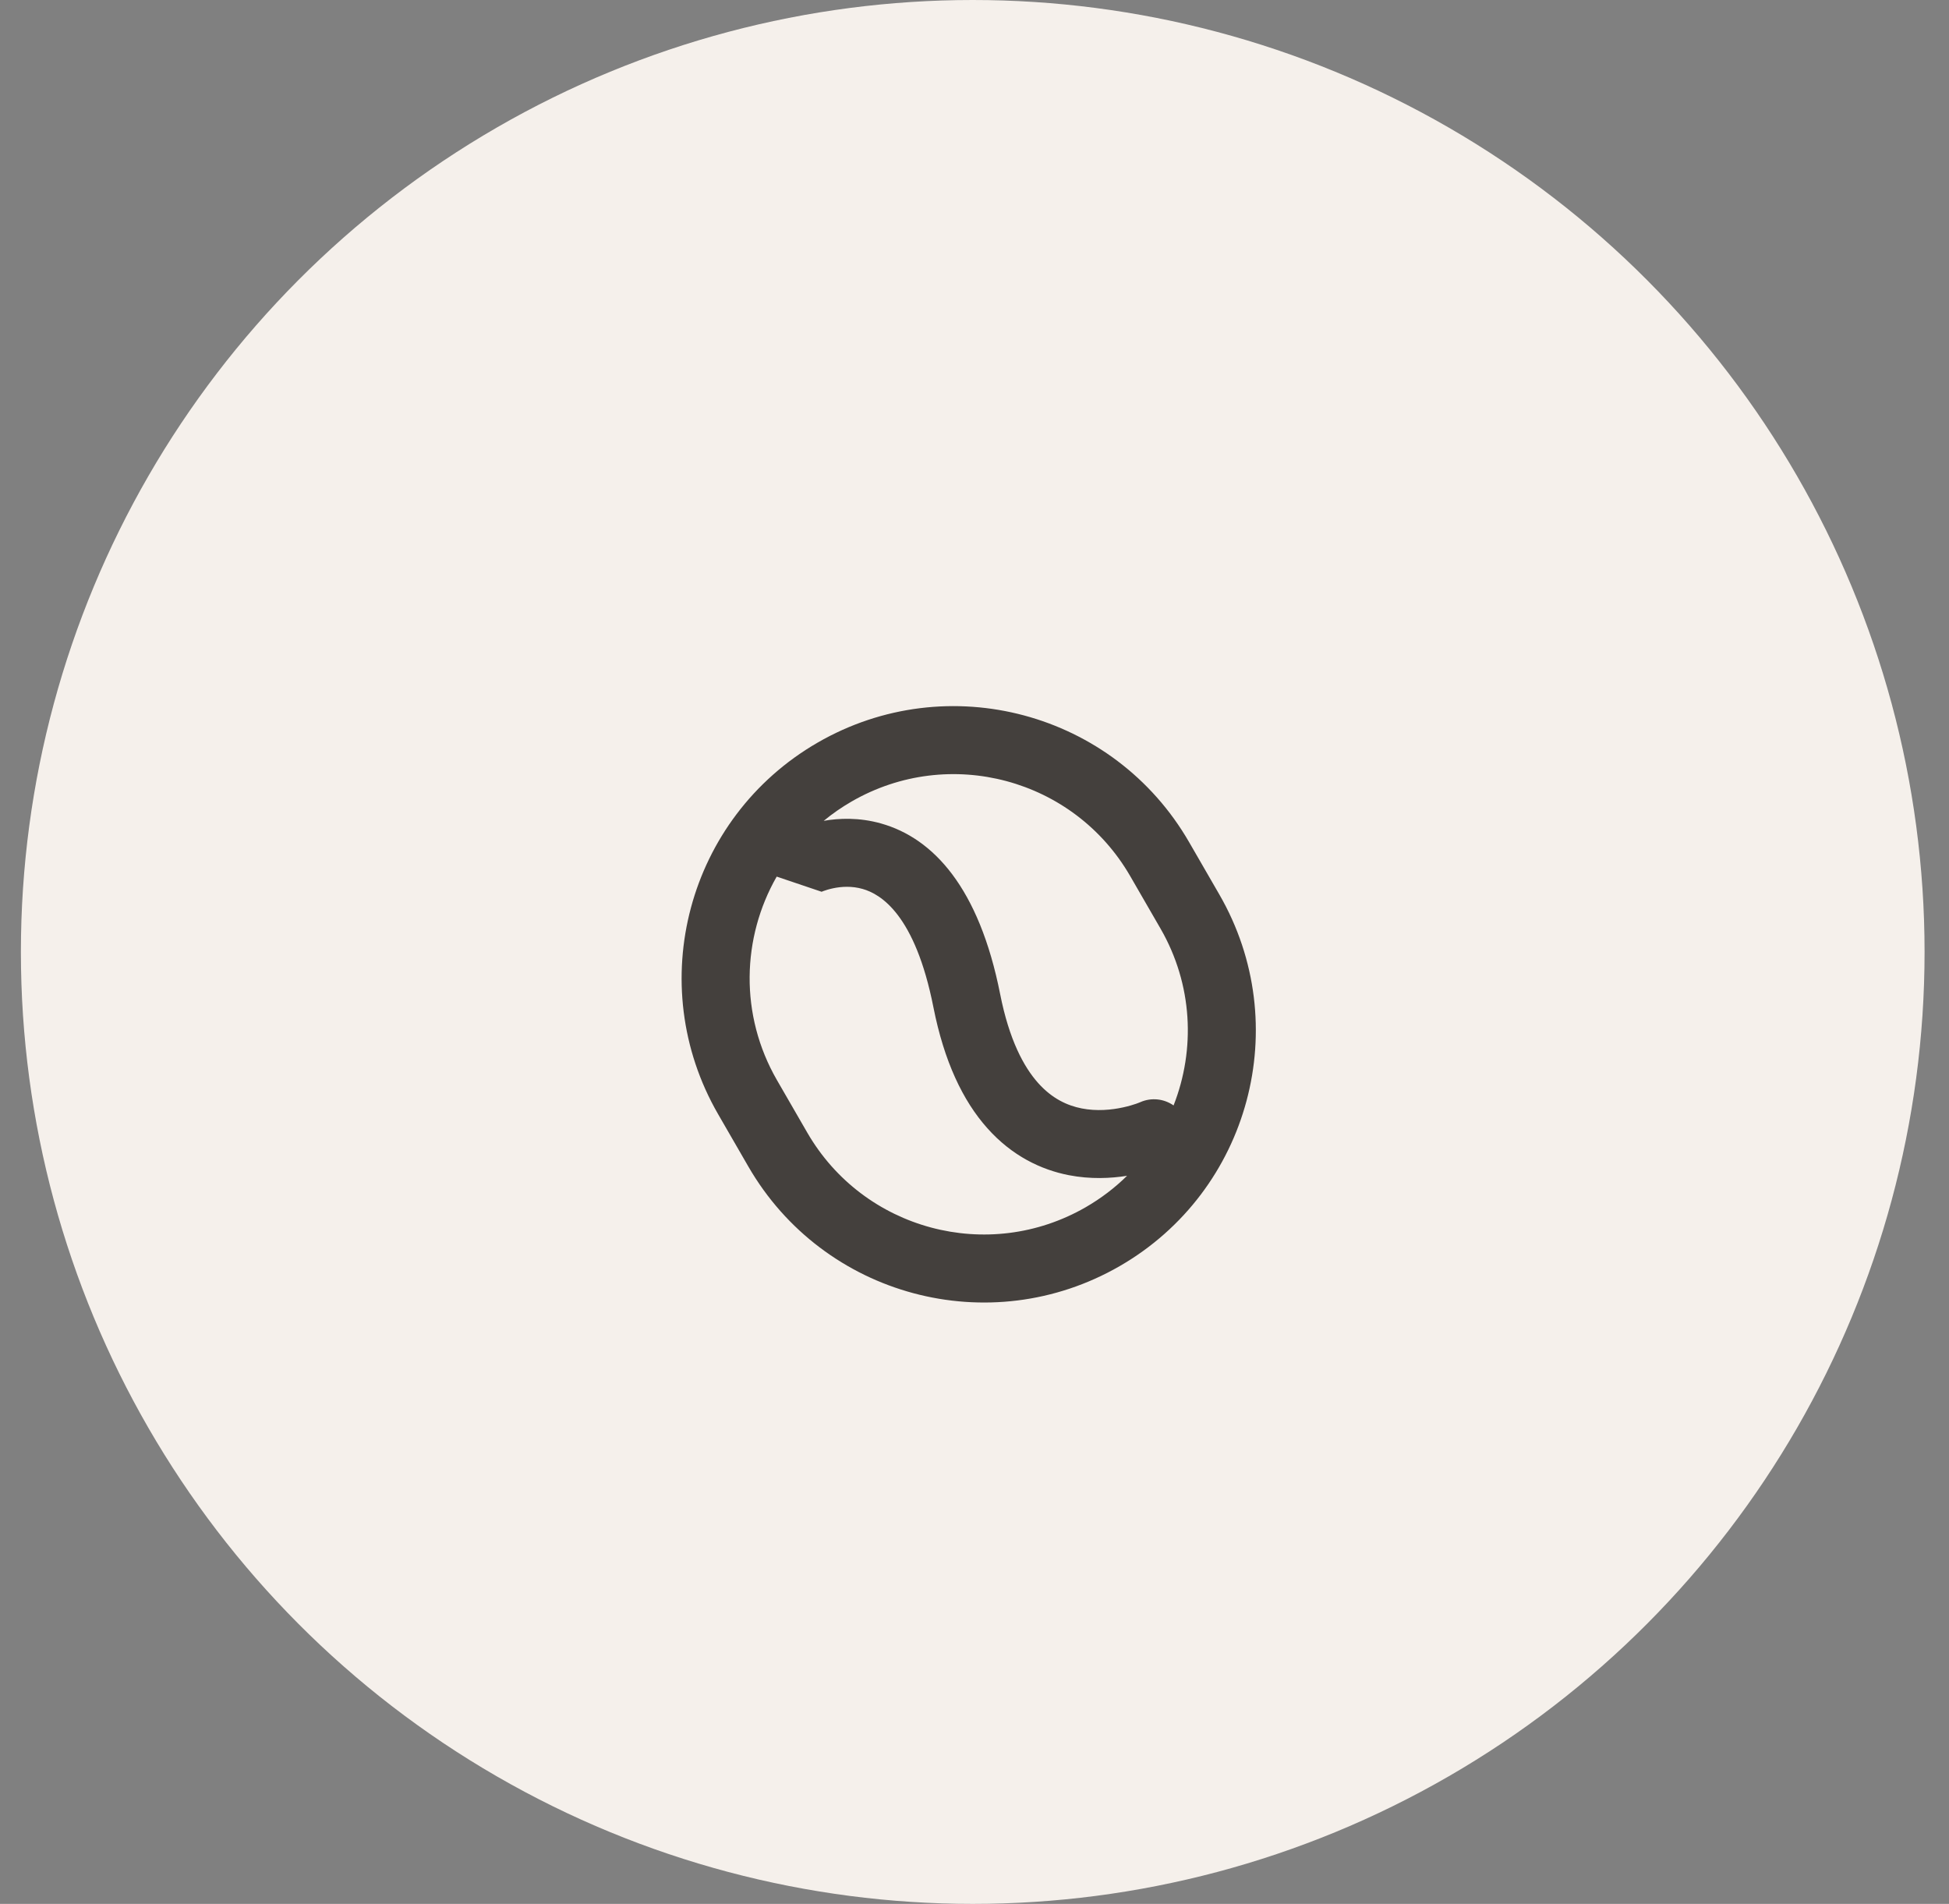 <svg width="43" height="42" viewBox="0 0 43 42" fill="none" xmlns="http://www.w3.org/2000/svg">
<rect x="0" y="0" width="43" height="42" fill="#808080" stroke="none"/>
<circle cx="21.461" cy="21" r="21" fill="#F5F0EB"/>
<path fill-rule="evenodd" clip-rule="evenodd" d="M24.936 19.328L25.603 20.483C26.317 21.719 26.377 23.153 25.892 24.386C25.683 24.24 25.405 24.204 25.155 24.315L25.156 24.315L25.143 24.32C25.129 24.326 25.105 24.335 25.072 24.347C25.005 24.37 24.904 24.402 24.778 24.429C24.523 24.485 24.197 24.517 23.866 24.452C23.549 24.39 23.211 24.236 22.903 23.89C22.587 23.536 22.265 22.938 22.066 21.93C21.6 19.578 20.589 18.491 19.439 18.166C18.954 18.029 18.508 18.049 18.173 18.108C18.363 17.951 18.569 17.808 18.789 17.681C20.942 16.438 23.694 17.176 24.936 19.328ZM17.62 18.65C17.62 18.65 17.62 18.65 17.62 18.65L17.787 18.985C17.718 18.846 17.663 18.736 17.62 18.65ZM17.136 19.338C16.366 20.683 16.312 22.389 17.142 23.828L17.809 24.983C19.052 27.135 21.804 27.872 23.956 26.63C24.295 26.434 24.599 26.201 24.866 25.938C24.509 25.995 24.06 26.018 23.578 25.924C22.972 25.805 22.331 25.503 21.783 24.888C21.242 24.282 20.83 23.414 20.594 22.222C20.189 20.174 19.431 19.723 19.031 19.61C18.793 19.542 18.562 19.557 18.379 19.596C18.289 19.615 18.217 19.638 18.171 19.655C18.148 19.663 18.133 19.67 18.125 19.673L18.121 19.675C18.12 19.675 18.12 19.676 18.12 19.676L18.122 19.674L18.125 19.673L18.126 19.672L17.136 19.338ZM25.518 25.126C25.518 25.126 25.518 25.126 25.518 25.126L25.461 25C25.481 25.045 25.5 25.087 25.518 25.126ZM25.155 24.315C25.154 24.316 25.154 24.316 25.152 24.316L25.153 24.316L25.154 24.316M15.843 24.578C14.186 21.708 15.17 18.039 18.039 16.382C20.909 14.725 24.579 15.708 26.235 18.578L26.902 19.733C28.559 22.602 27.576 26.272 24.706 27.929C21.836 29.586 18.167 28.602 16.51 25.733L15.843 24.578ZM18.12 19.676L18.12 19.676L18.12 19.676Z" fill="#44403D"/>
</svg>

